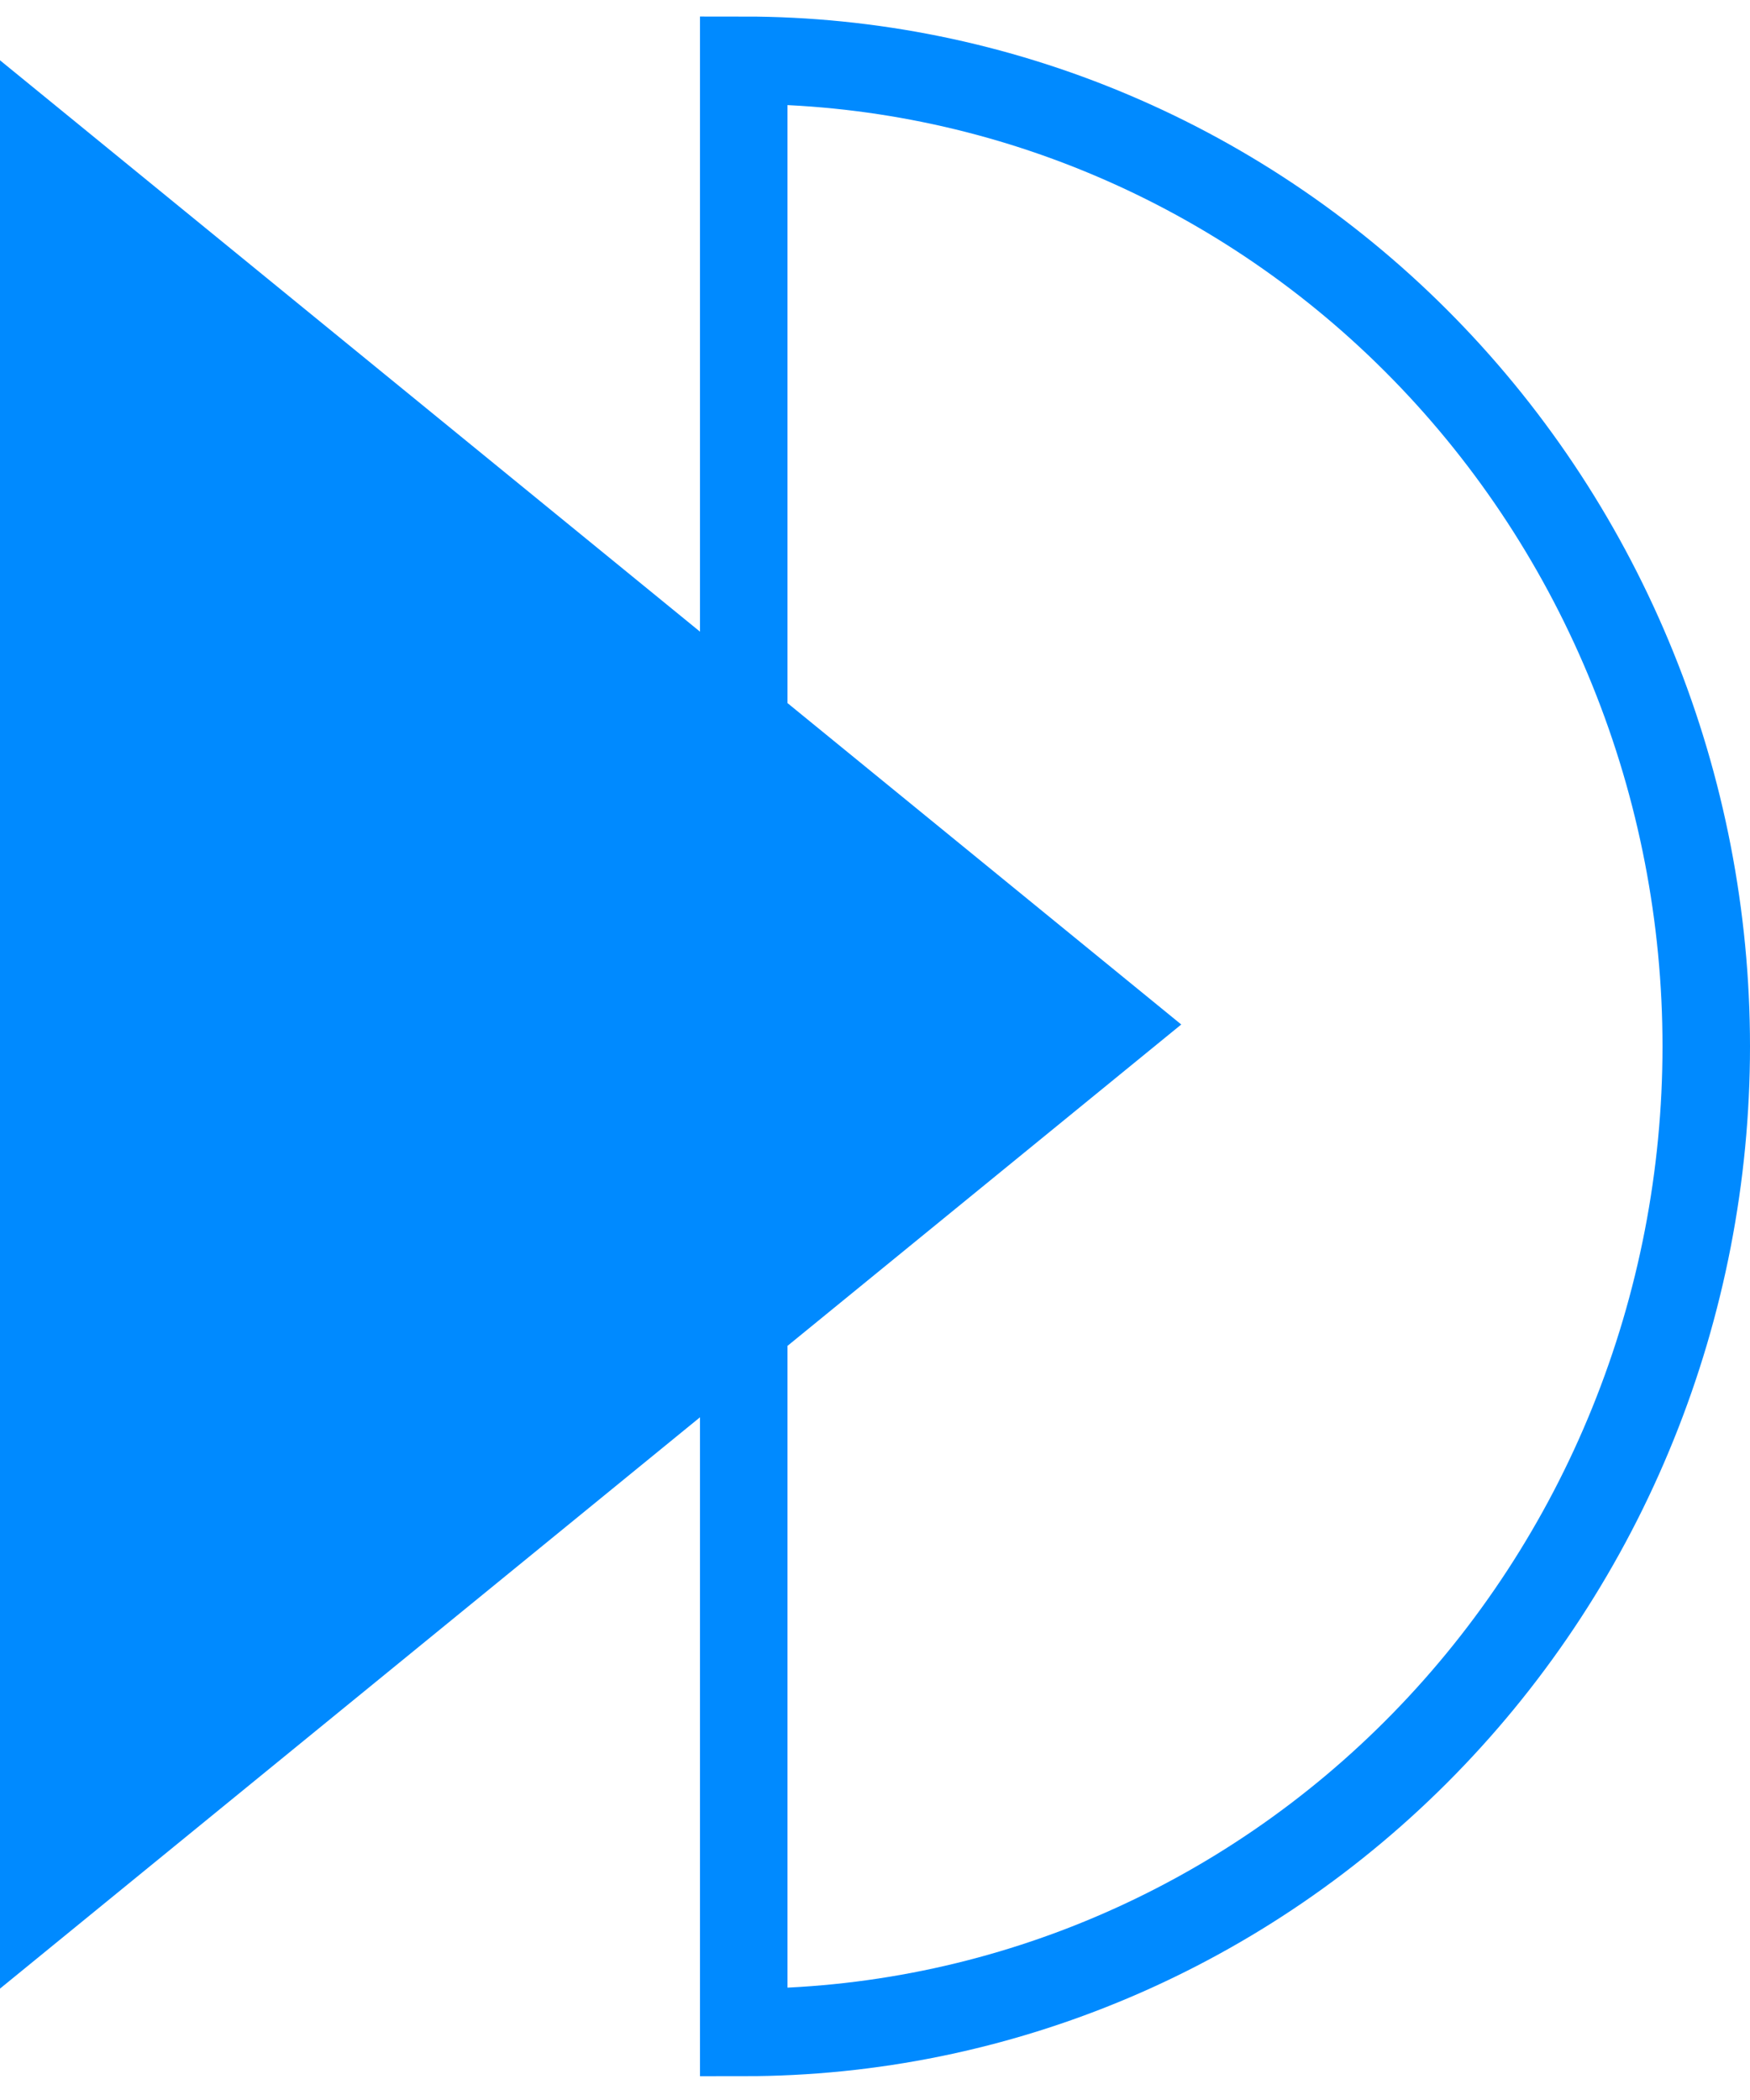 <svg width="40" height="48" viewBox="0 0 40 48" fill="none" xmlns="http://www.w3.org/2000/svg">
<path d="M17 46.456C19.889 46.456 22.75 45.873 25.419 44.74C28.088 43.607 30.514 41.947 32.556 39.854C34.599 37.761 36.22 35.277 37.325 32.542C38.431 29.808 39 26.877 39 23.917C39 20.957 38.431 18.026 37.325 15.292C36.22 12.557 34.599 10.072 32.556 7.979C30.514 5.886 28.088 4.226 25.419 3.094C22.75 1.961 19.889 1.378 17 1.378V46.456Z" stroke="#008AFF" stroke-width="2" stroke-miterlimit="10"/>
<path d="M0 1.378L27 23.417L0 45.454V1.378Z" fill="#008AFF"/>
</svg>
